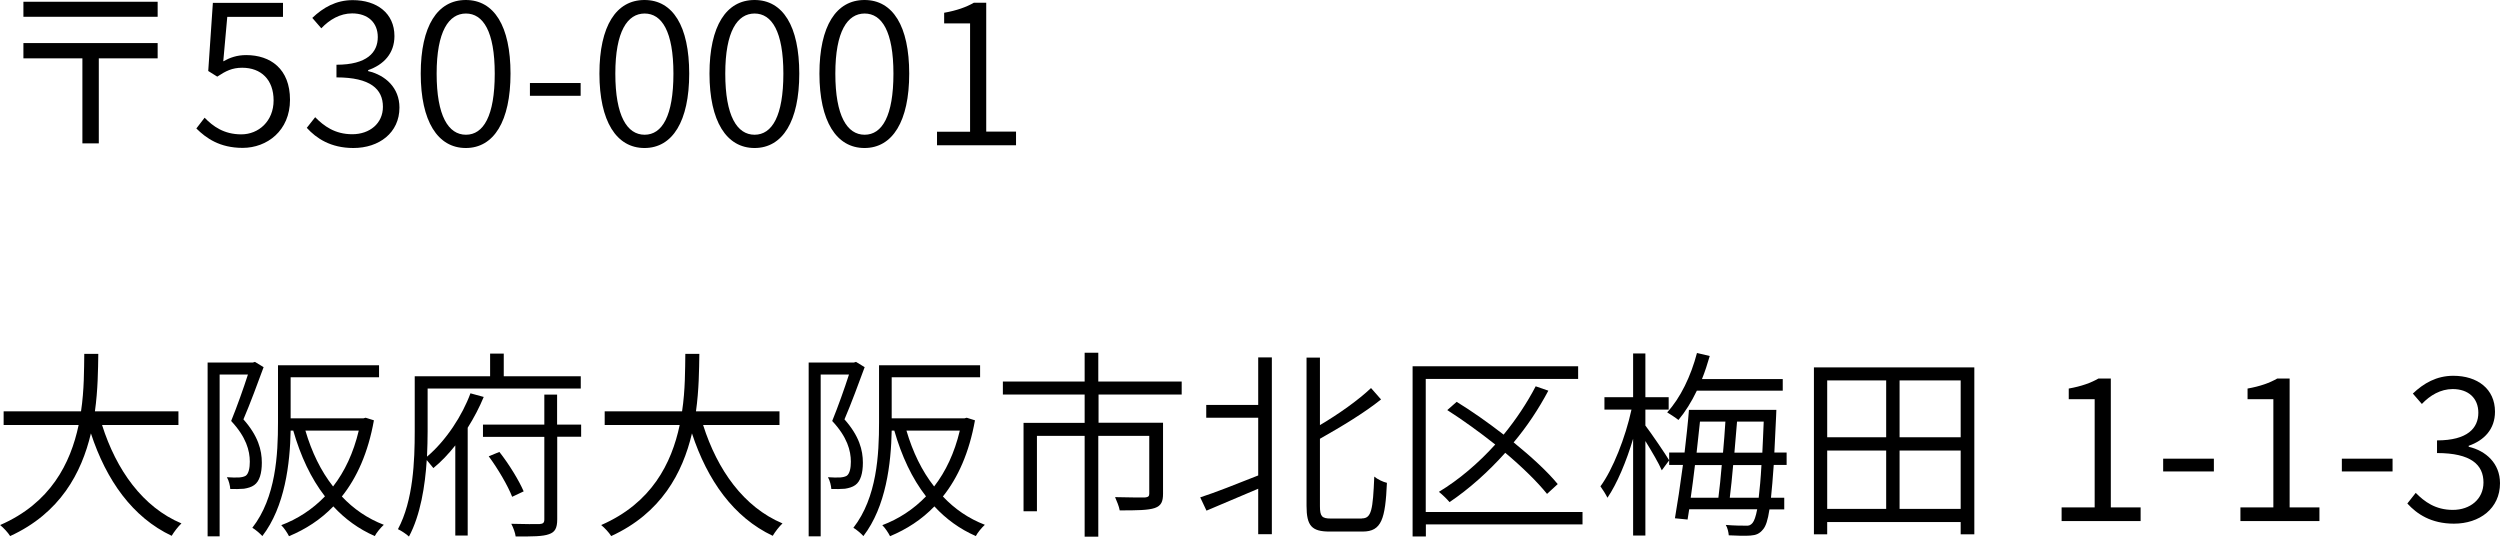 <?xml version="1.0" encoding="UTF-8"?>
<svg id="b" data-name="レイヤー 2" xmlns="http://www.w3.org/2000/svg" viewBox="0 0 199.65 42.85">
  <defs>
    <style>
      .d {
        stroke-width: 0px;
      }
    </style>
  </defs>
  <g id="c" data-name="レイヤー 1">
    <g>
      <path class="d" d="M12.6,1.34H1.87V.14h10.72v1.2ZM12.6,4.66h-4.71v6.79h-1.31v-6.79H1.87v-1.22h10.72v1.22Z"/>
      <path class="d" d="M15.68,10.26l.66-.86c.67.69,1.54,1.33,2.93,1.33s2.58-1.06,2.58-2.71-.99-2.61-2.51-2.61c-.8,0-1.31.26-1.99.71l-.72-.45.37-5.44h5.6v1.12h-4.45l-.32,3.55c.54-.3,1.09-.5,1.83-.5,1.94,0,3.5,1.1,3.5,3.57s-1.84,3.84-3.78,3.84c-1.83,0-2.91-.77-3.7-1.55Z"/>
      <path class="d" d="M24.5,10.21l.67-.85c.69.7,1.57,1.36,2.96,1.36s2.45-.86,2.45-2.19c0-1.41-.99-2.35-3.71-2.35v-1.01c2.45,0,3.3-.99,3.3-2.21,0-1.15-.78-1.89-2.05-1.89-.96,0-1.81.5-2.46,1.19l-.72-.83c.86-.82,1.89-1.42,3.23-1.42,1.92,0,3.33,1.04,3.33,2.87,0,1.39-.86,2.29-2.1,2.72v.08c1.38.32,2.5,1.33,2.5,2.91,0,2.02-1.63,3.23-3.68,3.23-1.82,0-2.96-.78-3.71-1.6Z"/>
      <path class="d" d="M33.6,5.88c0-3.81,1.34-5.88,3.6-5.88s3.57,2.08,3.57,5.88-1.33,5.94-3.57,5.94-3.6-2.13-3.6-5.94ZM39.51,5.88c0-3.38-.93-4.8-2.3-4.8s-2.34,1.42-2.34,4.8.94,4.88,2.34,4.88,2.3-1.5,2.3-4.88Z"/>
      <path class="d" d="M42.32,6.63h4.05v1.02h-4.05v-1.02Z"/>
      <path class="d" d="M47.87,5.88c0-3.81,1.34-5.88,3.6-5.88s3.57,2.08,3.57,5.88-1.33,5.94-3.57,5.94-3.6-2.13-3.6-5.94ZM53.78,5.88c0-3.38-.93-4.8-2.3-4.8s-2.34,1.42-2.34,4.8.94,4.88,2.34,4.88,2.3-1.5,2.3-4.88Z"/>
      <path class="d" d="M56.66,5.88c0-3.81,1.34-5.88,3.6-5.88s3.57,2.08,3.57,5.88-1.33,5.94-3.57,5.94-3.6-2.13-3.6-5.94ZM62.56,5.88c0-3.38-.93-4.8-2.3-4.8s-2.34,1.42-2.34,4.8.94,4.88,2.34,4.88,2.3-1.5,2.3-4.88Z"/>
      <path class="d" d="M65.44,5.88c0-3.81,1.34-5.88,3.6-5.88s3.57,2.08,3.57,5.88-1.33,5.94-3.57,5.94-3.6-2.13-3.6-5.94ZM71.35,5.88c0-3.38-.93-4.8-2.3-4.8s-2.34,1.42-2.34,4.8.94,4.88,2.34,4.88,2.3-1.5,2.3-4.88Z"/>
      <path class="d" d="M74.85,10.52h2.62V1.87h-2.07v-.85c1.01-.18,1.76-.45,2.37-.8h.99v10.29h2.38v1.09h-6.31v-1.09Z"/>
      <path class="d" d="M8.15,33.94c1.14,3.6,3.25,6.56,6.34,7.86-.26.24-.59.67-.78.99-3.12-1.47-5.22-4.43-6.45-8.18-.75,3.17-2.46,6.37-6.45,8.2-.18-.29-.53-.66-.8-.88,4.02-1.75,5.62-4.91,6.27-7.99H.29v-1.09h6.18c.26-1.73.24-3.35.26-4.59h1.12c-.02,1.28-.03,2.88-.27,4.59h6.67v1.09h-6.1Z"/>
      <path class="d" d="M21.06,29.3c-.48,1.3-1.07,2.91-1.62,4.19,1.18,1.33,1.47,2.46,1.47,3.46,0,.83-.18,1.49-.61,1.79-.22.16-.51.24-.82.29-.32.03-.72.03-1.09.02-.02-.27-.11-.67-.27-.94.38.03.72.03.98.02.21-.02.38-.05.53-.14.24-.18.32-.64.32-1.12,0-.88-.29-1.97-1.49-3.25.48-1.18.99-2.62,1.34-3.71h-2.26v12.92h-.96v-13.88h3.62l.16-.05.69.42ZM29.86,33.57c-.46,2.58-1.36,4.58-2.56,6.08.93.99,2.05,1.76,3.35,2.26-.24.22-.58.62-.72.9-1.28-.56-2.38-1.36-3.31-2.37-1.02,1.06-2.22,1.83-3.54,2.38-.13-.26-.4-.67-.62-.88,1.28-.48,2.48-1.25,3.49-2.3-1.12-1.44-1.95-3.23-2.53-5.25h-.21c-.05,2.62-.45,6.07-2.26,8.42-.16-.18-.56-.53-.8-.66,1.89-2.43,2.05-5.86,2.05-8.42v-4.56h8.07v.96h-7.06v3.28h5.81l.18-.05.67.21ZM24.39,34.39c.5,1.7,1.23,3.22,2.21,4.46.93-1.2,1.63-2.69,2.05-4.46h-4.26Z"/>
      <path class="d" d="M38.63,31.7c-.34.82-.77,1.65-1.28,2.46v8.61h-.99v-7.2c-.53.67-1.12,1.3-1.75,1.81-.14-.18-.35-.43-.53-.64-.13,2.06-.5,4.39-1.42,6.11-.19-.19-.64-.48-.88-.59,1.23-2.29,1.34-5.49,1.34-7.79v-4.42h6.02v-1.81h1.09v1.81h6.15v.98h-12.23v3.44c0,.61-.02,1.28-.05,2,1.54-1.3,2.83-3.31,3.47-5.06l1.06.29ZM46.42,34.88h-1.92v6.59c0,.71-.18,1.03-.66,1.19-.48.18-1.31.19-2.66.18-.03-.27-.19-.72-.35-1.01,1.06.03,1.99.03,2.27.02.27-.02.37-.1.37-.37v-6.59h-4.9v-.98h4.9v-2.4h1.02v2.4h1.92v.98ZM40.9,39.67c-.34-.88-1.14-2.24-1.87-3.23l.85-.35c.78.99,1.57,2.29,1.94,3.15l-.91.43Z"/>
      <path class="d" d="M56.15,33.94c1.14,3.6,3.25,6.56,6.34,7.86-.26.24-.59.67-.78.99-3.12-1.47-5.22-4.43-6.45-8.18-.75,3.17-2.46,6.37-6.45,8.2-.18-.29-.53-.66-.8-.88,4.02-1.75,5.62-4.91,6.27-7.99h-5.99v-1.09h6.18c.26-1.73.24-3.35.26-4.59h1.12c-.02,1.28-.03,2.88-.27,4.59h6.67v1.09h-6.1Z"/>
      <path class="d" d="M69.06,29.3c-.48,1.3-1.07,2.91-1.62,4.19,1.18,1.33,1.47,2.46,1.47,3.46,0,.83-.18,1.49-.61,1.79-.22.16-.51.24-.82.29-.32.03-.72.03-1.09.02-.02-.27-.11-.67-.27-.94.38.03.72.03.98.02.21-.02.38-.05.53-.14.24-.18.32-.64.32-1.12,0-.88-.29-1.97-1.49-3.25.48-1.18.99-2.62,1.34-3.71h-2.26v12.92h-.96v-13.88h3.62l.16-.05.69.42ZM77.86,33.57c-.46,2.58-1.36,4.58-2.56,6.08.93.99,2.05,1.76,3.35,2.26-.24.22-.58.62-.72.9-1.28-.56-2.38-1.36-3.31-2.37-1.02,1.06-2.22,1.83-3.54,2.38-.13-.26-.4-.67-.62-.88,1.28-.48,2.48-1.25,3.49-2.3-1.12-1.44-1.95-3.23-2.53-5.25h-.21c-.05,2.62-.45,6.07-2.26,8.42-.16-.18-.56-.53-.8-.66,1.89-2.43,2.05-5.86,2.05-8.42v-4.56h8.07v.96h-7.06v3.28h5.81l.18-.05.67.21ZM72.39,34.39c.5,1.7,1.23,3.22,2.21,4.46.93-1.2,1.63-2.69,2.05-4.46h-4.26Z"/>
      <path class="d" d="M87.73,31.5v2.26h5.15v5.67c0,.62-.14.96-.66,1.14-.53.18-1.42.19-2.8.19-.05-.32-.24-.75-.37-1.06,1.12.03,2.08.03,2.38.03.27-.03.35-.1.35-.3v-4.62h-4.07v8.05h-1.09v-8.05h-3.81v6.02h-1.07v-7.06h4.88v-2.26h-6.53v-1.04h6.53v-2.3h1.09v2.3h6.66v1.04h-6.66Z"/>
      <path class="d" d="M100.48,28.54h1.09v14.12h-1.09v-3.63c-1.47.62-2.95,1.25-4.13,1.75l-.5-1.06c1.17-.38,2.9-1.06,4.63-1.75v-4.61h-4.15v-1.02h4.15v-3.79ZM108.76,41.4c.77,0,.88-.69.99-3.34.26.22.7.43,1.01.5-.13,2.88-.42,3.89-1.94,3.89h-2.64c-1.42,0-1.84-.45-1.84-2.05v-11.84h1.07v5.39c1.54-.91,3.09-2.02,4.08-2.96l.8.91c-1.33,1.07-3.18,2.18-4.88,3.14v5.38c0,.82.16.99.86.99h2.48Z"/>
      <path class="d" d="M126.39,41.88h-12.52v.96h-1.06v-13.59h13.22v1.01h-12.17v10.63h12.52v.99ZM123.56,39.46c-.77-.96-1.97-2.14-3.35-3.3-1.38,1.54-2.88,2.88-4.45,3.94-.18-.22-.59-.62-.85-.82,1.62-.98,3.15-2.29,4.5-3.78-1.25-.99-2.58-1.95-3.83-2.75l.75-.66c1.22.75,2.51,1.66,3.75,2.62.98-1.2,1.86-2.51,2.56-3.86l1.01.35c-.78,1.47-1.71,2.87-2.77,4.13,1.44,1.17,2.71,2.34,3.52,3.33l-.85.78Z"/>
      <path class="d" d="M131.39,33.97c.45.58,1.65,2.35,1.91,2.79l-.59.8c-.22-.53-.82-1.55-1.31-2.34v7.55h-.98v-7.73c-.54,1.82-1.3,3.62-2.05,4.71-.13-.27-.38-.67-.56-.91.99-1.34,2-3.91,2.48-6.13h-2.16v-.99h2.29v-3.49h.98v3.49h1.86v.99h-1.86v1.26ZM135.51,31.2c-.43.9-.94,1.71-1.47,2.34-.19-.16-.66-.46-.9-.61,1.06-1.15,1.9-2.9,2.38-4.74l1.02.24c-.18.62-.38,1.25-.62,1.84h6.45v.93h-6.87ZM141.65,37.14c-.08,1.06-.14,1.92-.22,2.61h1.06v.93h-1.18c-.13.86-.29,1.33-.5,1.58-.29.37-.58.48-1.02.51-.38.03-1.04.02-1.73-.02-.02-.24-.1-.61-.24-.83.7.06,1.31.06,1.6.06.24.02.38-.03.54-.22.13-.16.26-.5.37-1.09h-5.43l-.13.82-1.01-.1c.19-1.1.43-2.66.64-4.26h-1.1v-.99h1.23c.14-1.2.27-2.38.35-3.41h6.98s-.02.37-.02.51c-.05,1.09-.1,2.05-.14,2.9h.98v.99h-1.02ZM135.36,37.14c-.11.91-.22,1.81-.34,2.61h2.21c.1-.75.19-1.66.27-2.61h-2.15ZM135.76,33.67c-.08.78-.18,1.63-.27,2.48h2.11c.08-.85.14-1.71.19-2.48h-2.03ZM140.45,39.75c.08-.67.16-1.52.22-2.61h-2.26c-.08.96-.18,1.87-.27,2.61h2.3ZM140.74,36.15c.03-.74.08-1.57.11-2.48h-2.13c-.06.78-.13,1.63-.21,2.48h2.22Z"/>
      <path class="d" d="M157.67,29.34v13.33h-1.09v-.98h-10.66v.98h-1.06v-13.33h12.8ZM145.92,30.38v4.54h4.71v-4.54h-4.71ZM145.92,40.64h4.71v-4.66h-4.71v4.66ZM156.58,30.38h-4.88v4.54h4.88v-4.54ZM156.58,40.64v-4.66h-4.88v4.66h4.88Z"/>
      <path class="d" d="M164.66,40.52h2.62v-8.64h-2.07v-.85c1.01-.18,1.76-.45,2.37-.8h.99v10.29h2.38v1.09h-6.31v-1.09Z"/>
      <path class="d" d="M172.75,36.63h4.05v1.02h-4.05v-1.02Z"/>
      <path class="d" d="M178.93,40.52h2.62v-8.64h-2.06v-.85c1.01-.18,1.76-.45,2.37-.8h.99v10.29h2.38v1.09h-6.31v-1.09Z"/>
      <path class="d" d="M187.02,36.63h4.05v1.02h-4.05v-1.02Z"/>
      <path class="d" d="M192.25,40.21l.67-.85c.69.7,1.57,1.36,2.96,1.36s2.45-.86,2.45-2.19c0-1.41-.99-2.35-3.71-2.35v-1.01c2.45,0,3.3-.99,3.3-2.21,0-1.15-.78-1.89-2.05-1.89-.96,0-1.81.5-2.46,1.19l-.72-.83c.86-.82,1.89-1.42,3.23-1.42,1.92,0,3.33,1.04,3.33,2.87,0,1.39-.86,2.29-2.1,2.72v.08c1.38.32,2.5,1.33,2.5,2.91,0,2.02-1.63,3.23-3.68,3.23-1.83,0-2.96-.78-3.71-1.6Z"/>
    </g>
  </g>
</svg>